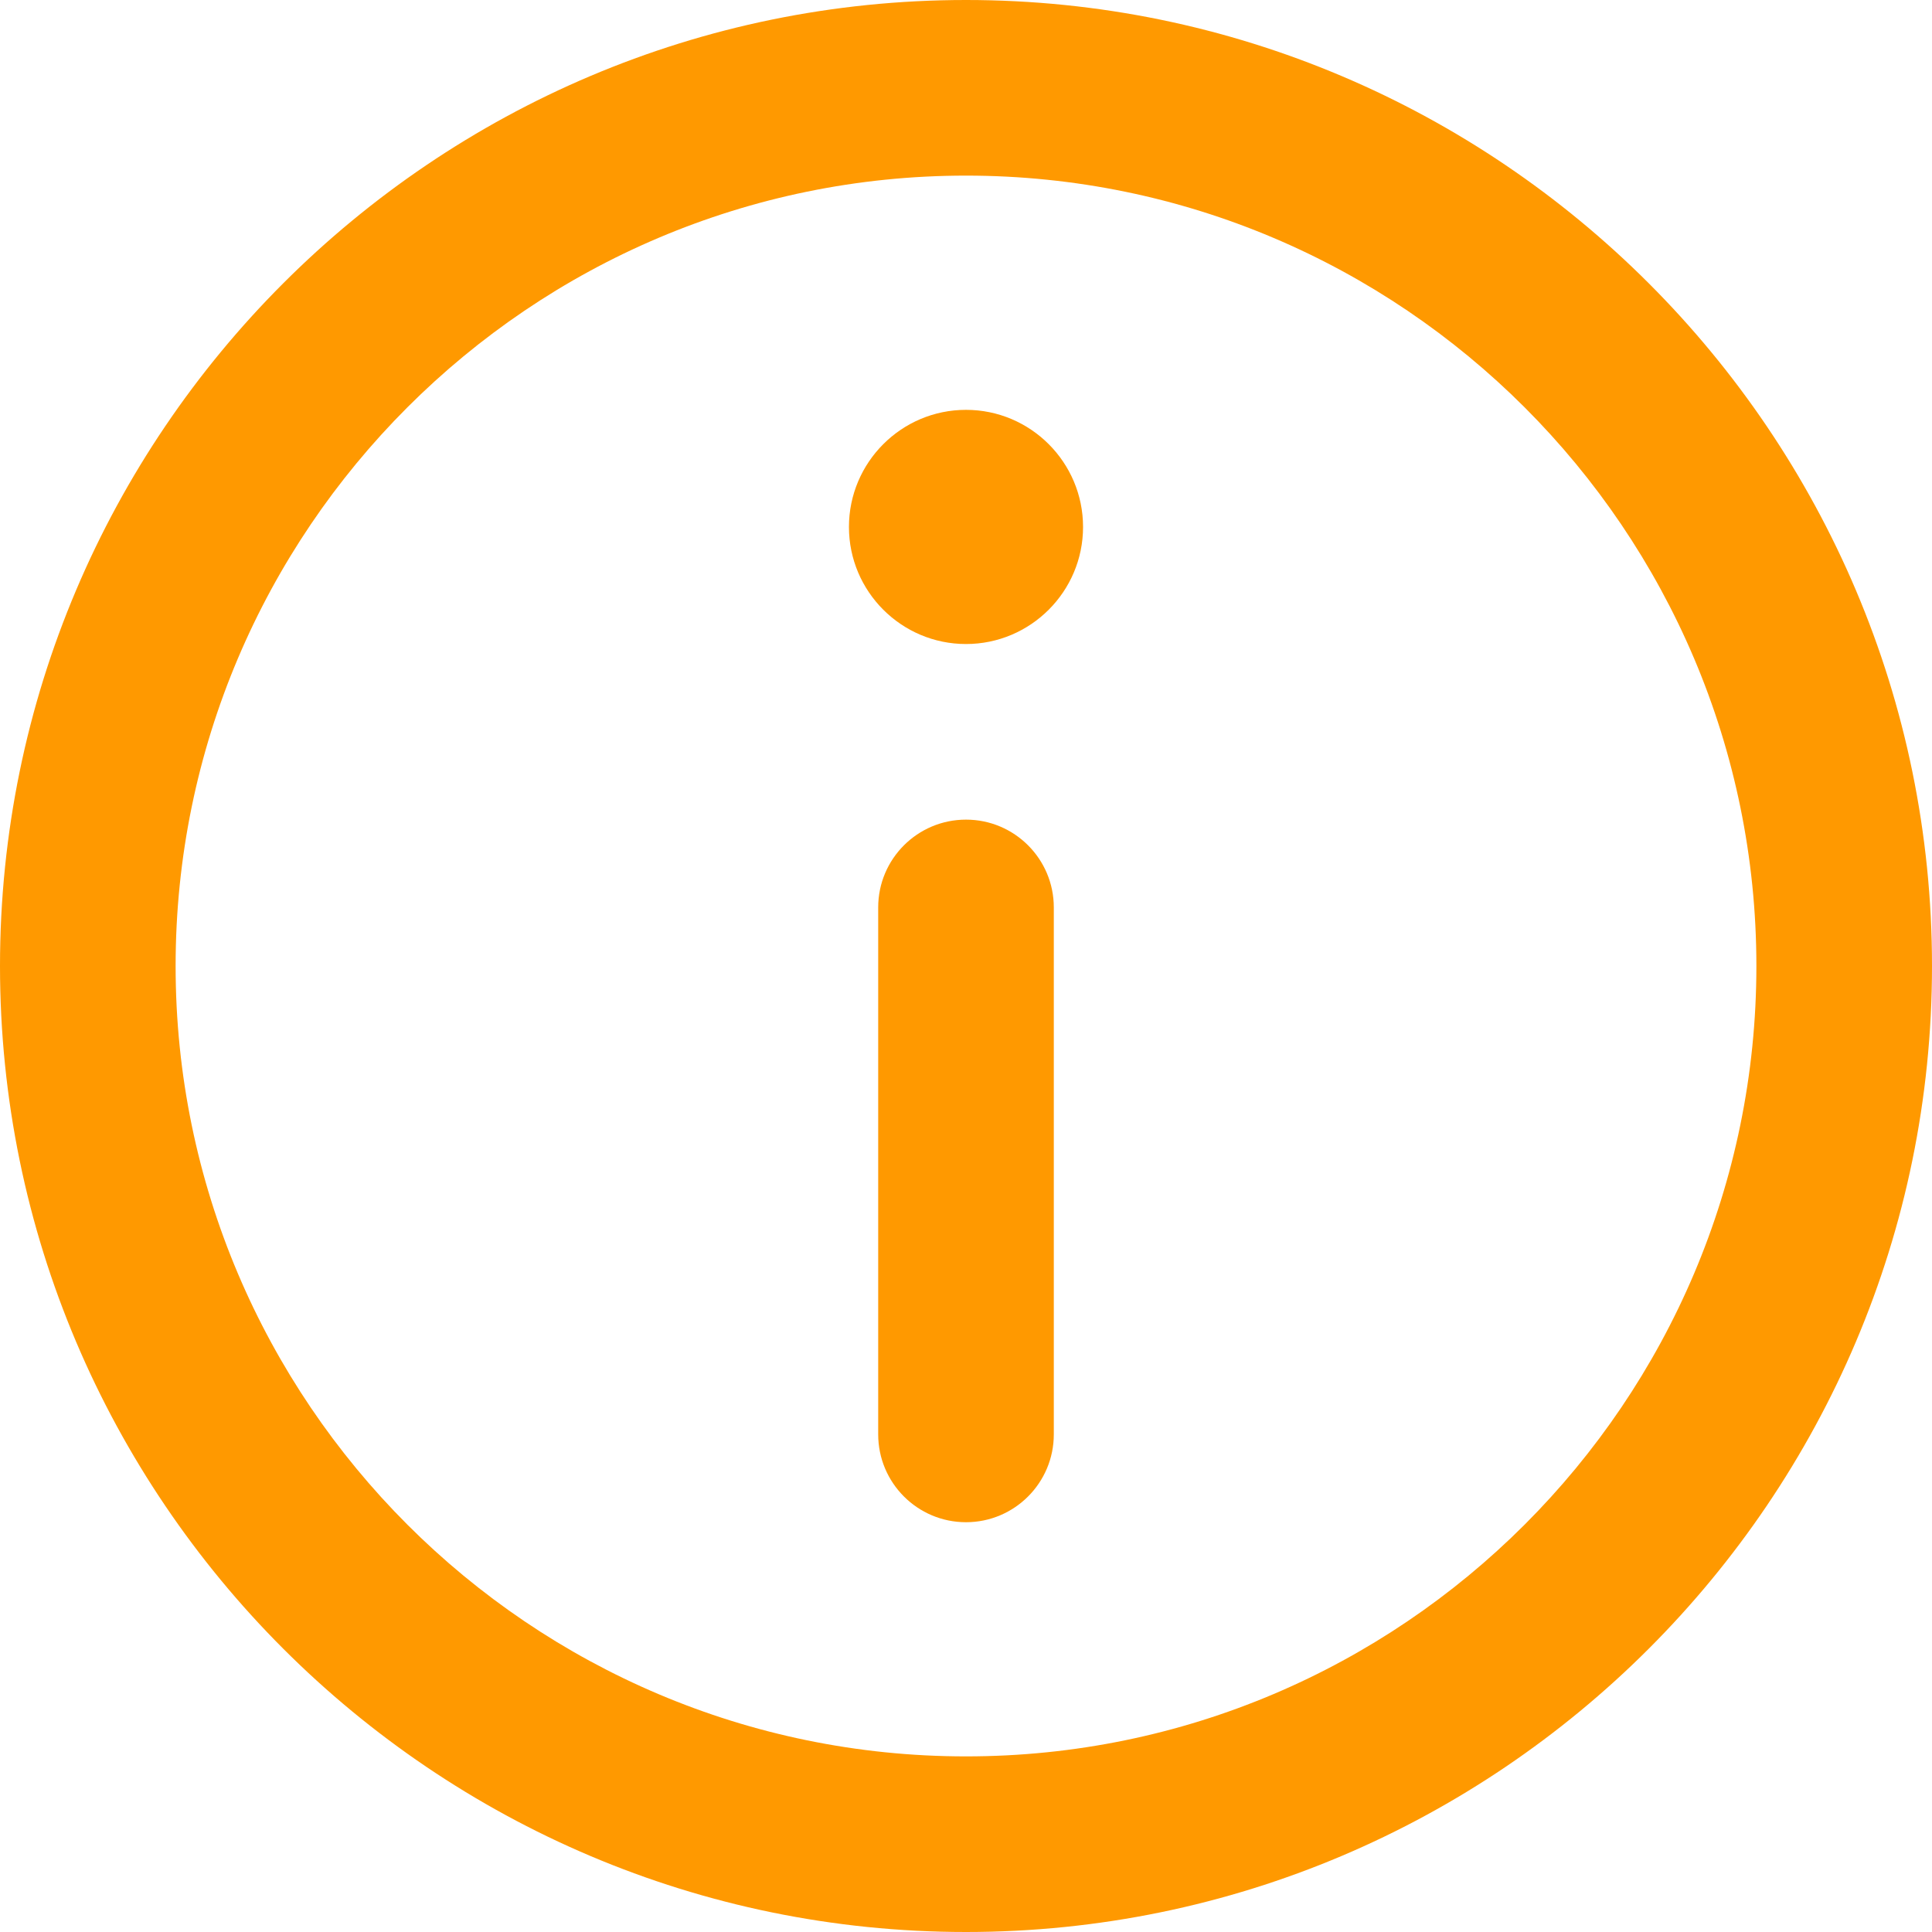 <svg width="29" height="29" viewBox="0 0 29 29" fill="none" xmlns="http://www.w3.org/2000/svg">
<path d="M14.5 0C6.505 0 0 6.505 0 14.5C0 22.495 6.505 29 14.5 29C22.495 29 29 22.495 29 14.5C29 6.505 22.495 0 14.5 0ZM14.5 26.364C7.958 26.364 2.636 21.042 2.636 14.5C2.636 7.958 7.958 2.636 14.5 2.636C21.042 2.636 26.364 7.958 26.364 14.5C26.364 21.042 21.042 26.364 14.5 26.364Z" fill="#FF9900"/>
<path d="M14.5 6.152C13.531 6.152 12.743 6.94 12.743 7.91C12.743 8.879 13.531 9.667 14.5 9.667C15.469 9.667 16.257 8.879 16.257 7.91C16.257 6.94 15.469 6.152 14.5 6.152Z" fill="#FF9900"/>
<path d="M14.5 12.303C13.772 12.303 13.182 12.893 13.182 13.621V21.53C13.182 22.258 13.772 22.849 14.5 22.849C15.228 22.849 15.818 22.258 15.818 21.53V13.621C15.818 12.893 15.228 12.303 14.5 12.303Z" fill="#FF9900"/>
</svg>
